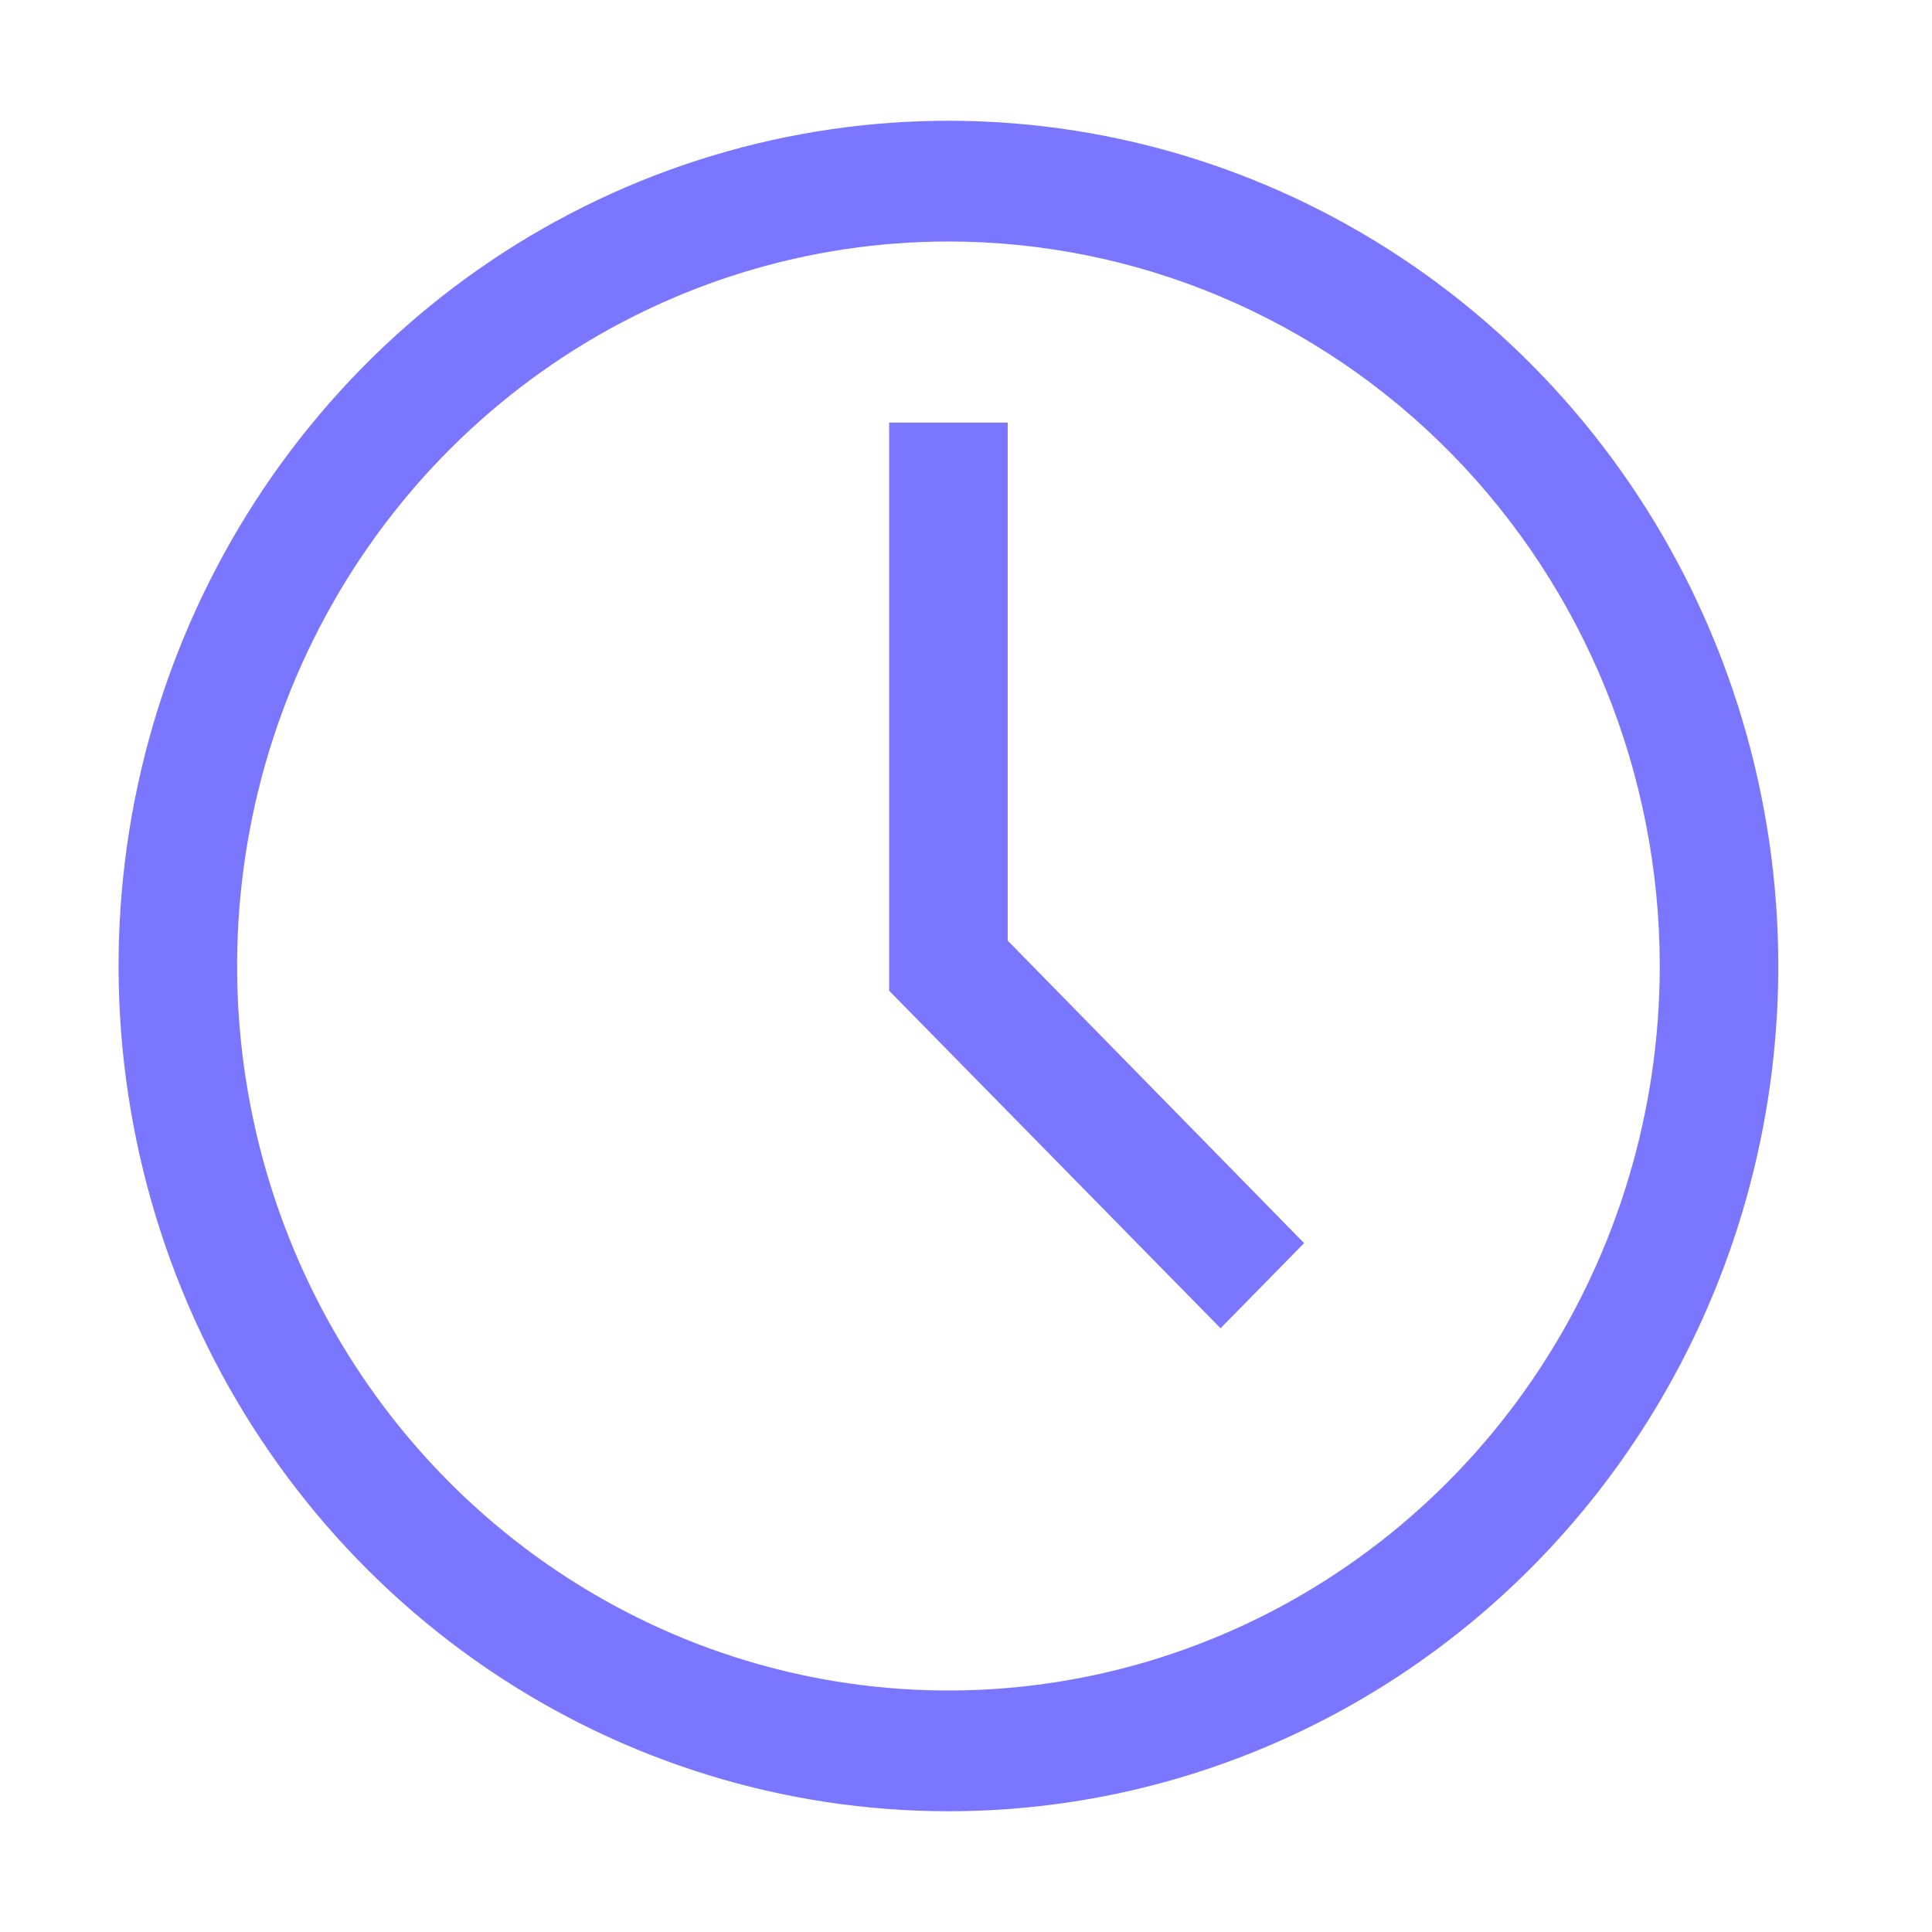 <svg width="36" height="36" viewBox="0 0 36 36" fill="none" xmlns="http://www.w3.org/2000/svg">
<g clip-path="url(#clip0_12_3376)">
<path d="M17.673 33.75C14.614 33.75 11.625 32.826 9.082 31.096C6.539 29.365 4.557 26.905 3.386 24.027C2.216 21.149 1.91 17.983 2.506 14.927C3.103 11.872 4.576 9.066 6.738 6.863C8.901 4.66 11.656 3.16 14.656 2.553C17.656 1.945 20.765 2.257 23.59 3.449C26.416 4.641 28.831 6.66 30.53 9.25C32.229 11.84 33.136 14.885 33.136 18C33.136 22.177 31.507 26.183 28.607 29.137C25.707 32.091 21.774 33.75 17.673 33.75ZM17.673 4.5C15.051 4.5 12.489 5.292 10.309 6.775C8.129 8.259 6.43 10.367 5.427 12.834C4.424 15.301 4.161 18.015 4.673 20.634C5.184 23.253 6.447 25.658 8.3 27.546C10.154 29.434 12.516 30.72 15.087 31.241C17.658 31.762 20.323 31.494 22.745 30.472C25.167 29.451 27.237 27.72 28.694 25.5C30.15 23.28 30.927 20.67 30.927 18C30.927 14.42 29.531 10.986 27.045 8.454C24.559 5.922 21.188 4.5 17.673 4.5Z" fill="#7A76FF"/>
<path d="M22.743 24.75L16.568 18.461V7.875H18.777V17.527L24.3 23.164L22.743 24.75Z" fill="#7A76FF"/>
</g>
<defs>
<clipPath id="clip0_12_3376">
<rect width="35.346" height="36" fill="white"/>
</clipPath>
</defs>
</svg>
